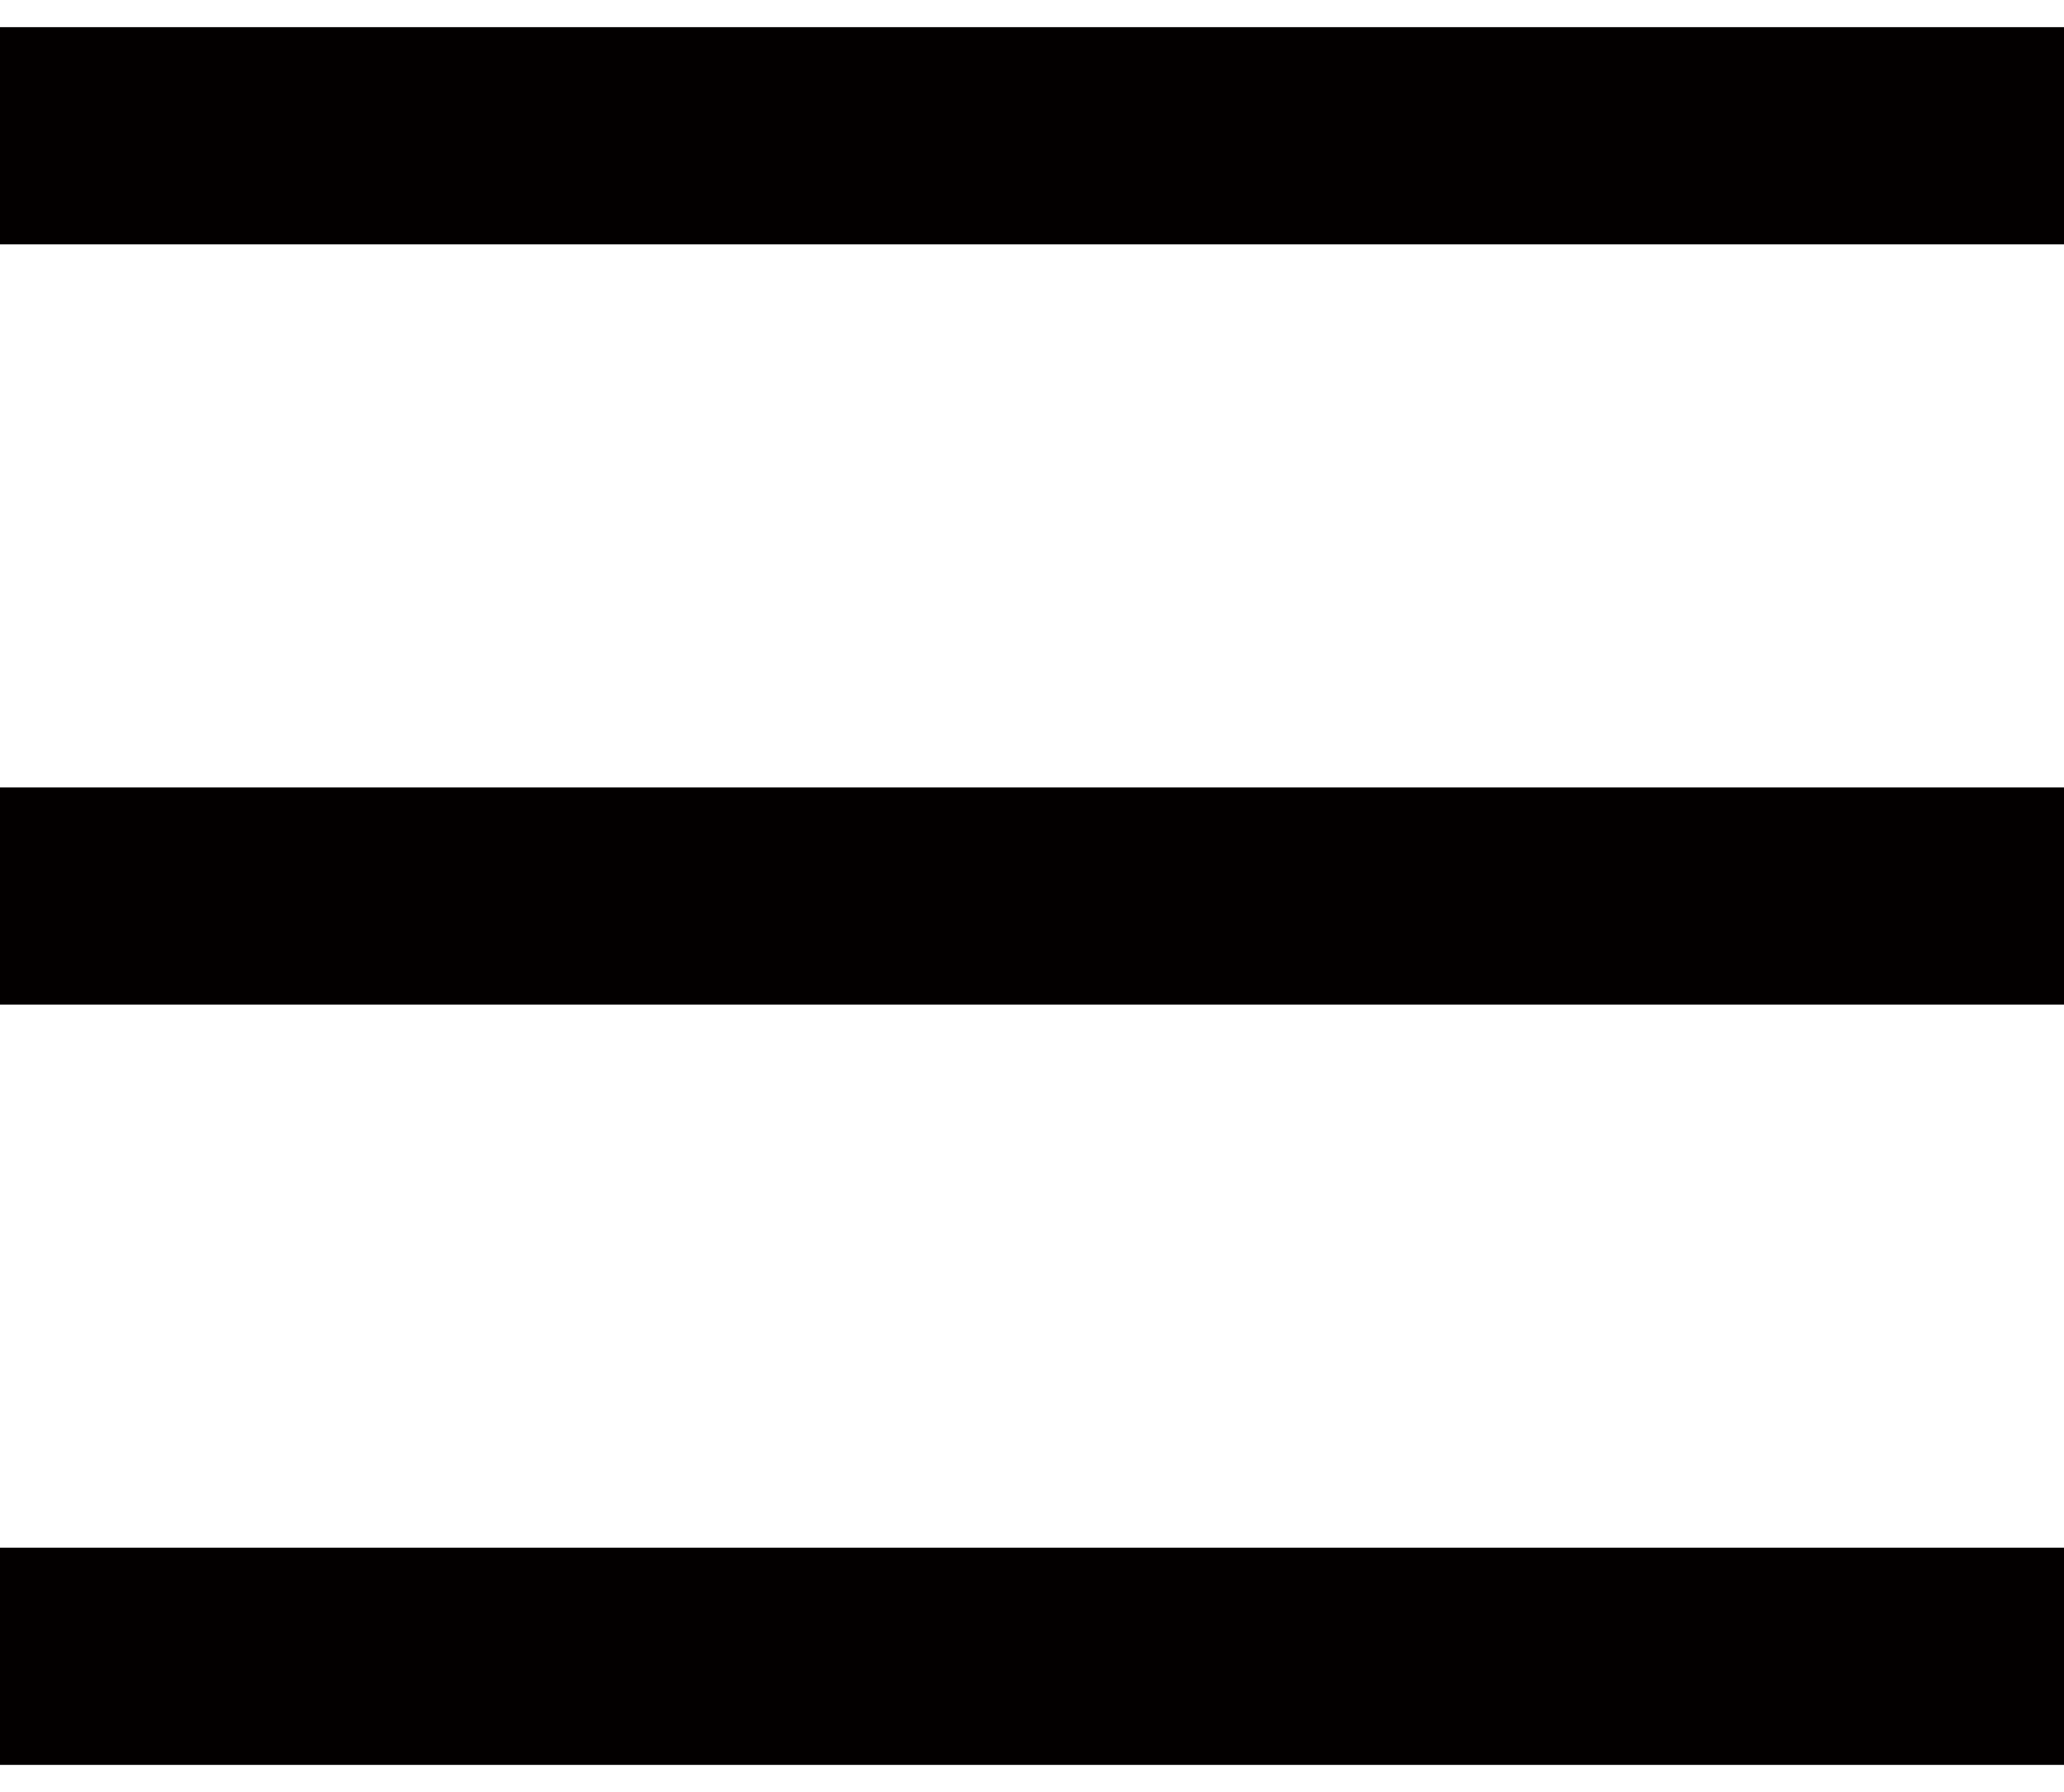 <?xml version="1.0" encoding="UTF-8"?> <svg xmlns="http://www.w3.org/2000/svg" width="38" height="33" viewBox="0 0 38 33" fill="none"><rect y="0.5" width="38" height="4" fill="#030000"></rect><rect y="14.5" width="38" height="4" fill="#030000"></rect><rect y="28.5" width="38" height="4" fill="#030000"></rect></svg> 